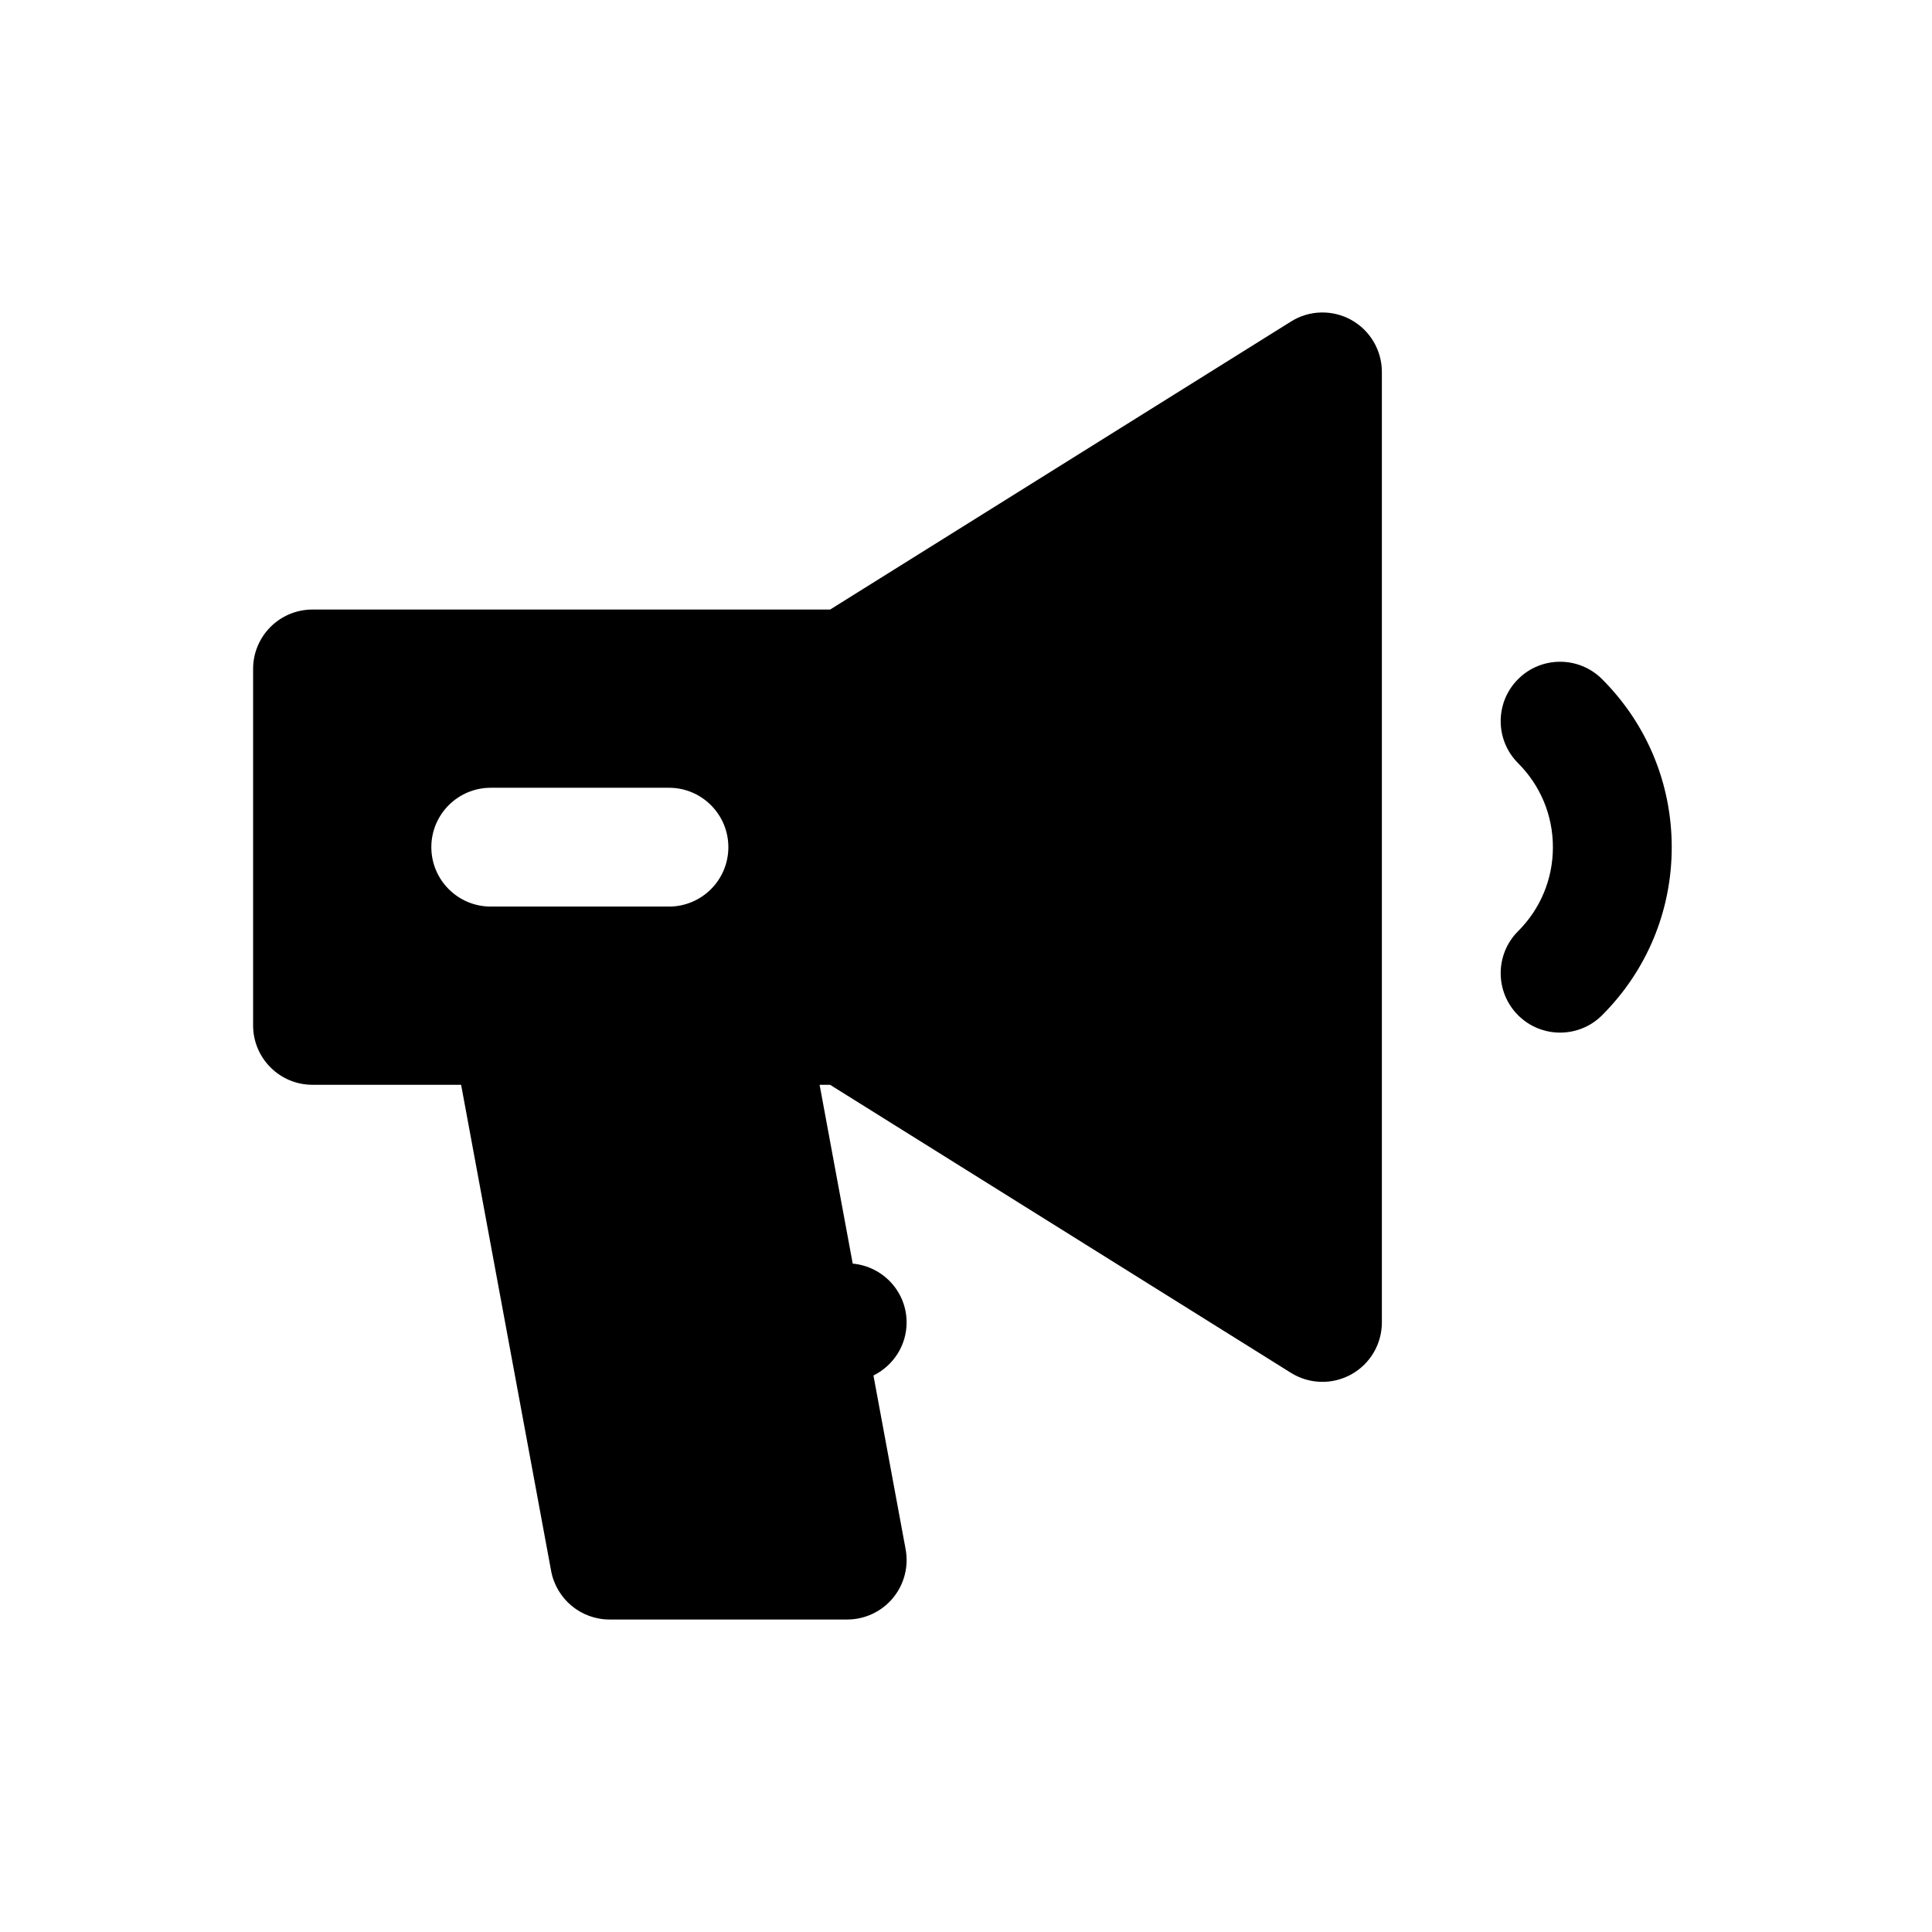 <?xml version="1.0" encoding="UTF-8"?>
<!-- Uploaded to: ICON Repo, www.svgrepo.com, Generator: ICON Repo Mixer Tools -->
<svg fill="#000000" width="800px" height="800px" version="1.1" viewBox="144 144 512 512" xmlns="http://www.w3.org/2000/svg">
 <g>
  <path d="m568.57 323.98c-6.148-6.141-16.113-6.148-22.262 0-6.148 6.148-6.148 16.113 0 22.27 5.953 5.945 9.227 13.855 9.227 22.262s-3.273 16.32-9.227 22.262c-6.148 6.148-6.148 16.113 0 22.27 3.078 3.078 7.102 4.606 11.133 4.606s8.055-1.527 11.133-4.606c11.902-11.895 18.453-27.719 18.453-44.531-0.004-16.812-6.555-32.637-18.457-44.531z"/>
  <path d="m502.1 228.78c-5.023-2.769-11.125-2.621-15.973 0.426l-122.13 76.328h-137.18c-8.691 0-15.742 7.055-15.742 15.742v94.465c0 8.691 7.055 15.742 15.742 15.742h39.383l23.852 128.82c1.387 7.465 7.898 12.883 15.488 12.883h62.977c4.676 0 9.117-2.086 12.105-5.676 2.992-3.598 4.227-8.344 3.379-12.941l-8.527-46.051c5.18-2.566 8.785-7.867 8.785-14.055 0-8.195-6.281-14.848-14.281-15.594l-8.773-47.379h2.785l122.13 76.328c4.848 3.031 10.957 3.188 15.973 0.418 5.008-2.781 8.117-8.047 8.117-13.773v-251.9c0-5.723-3.109-10.996-8.109-13.777zm-180.82 155.47h-47.23c-8.691 0-15.742-7.055-15.742-15.742 0-8.691 7.055-15.742 15.742-15.742h47.23c8.691 0 15.742 7.055 15.742 15.742 0.004 8.688-7.043 15.742-15.742 15.742z"/>
 </g>
</svg>